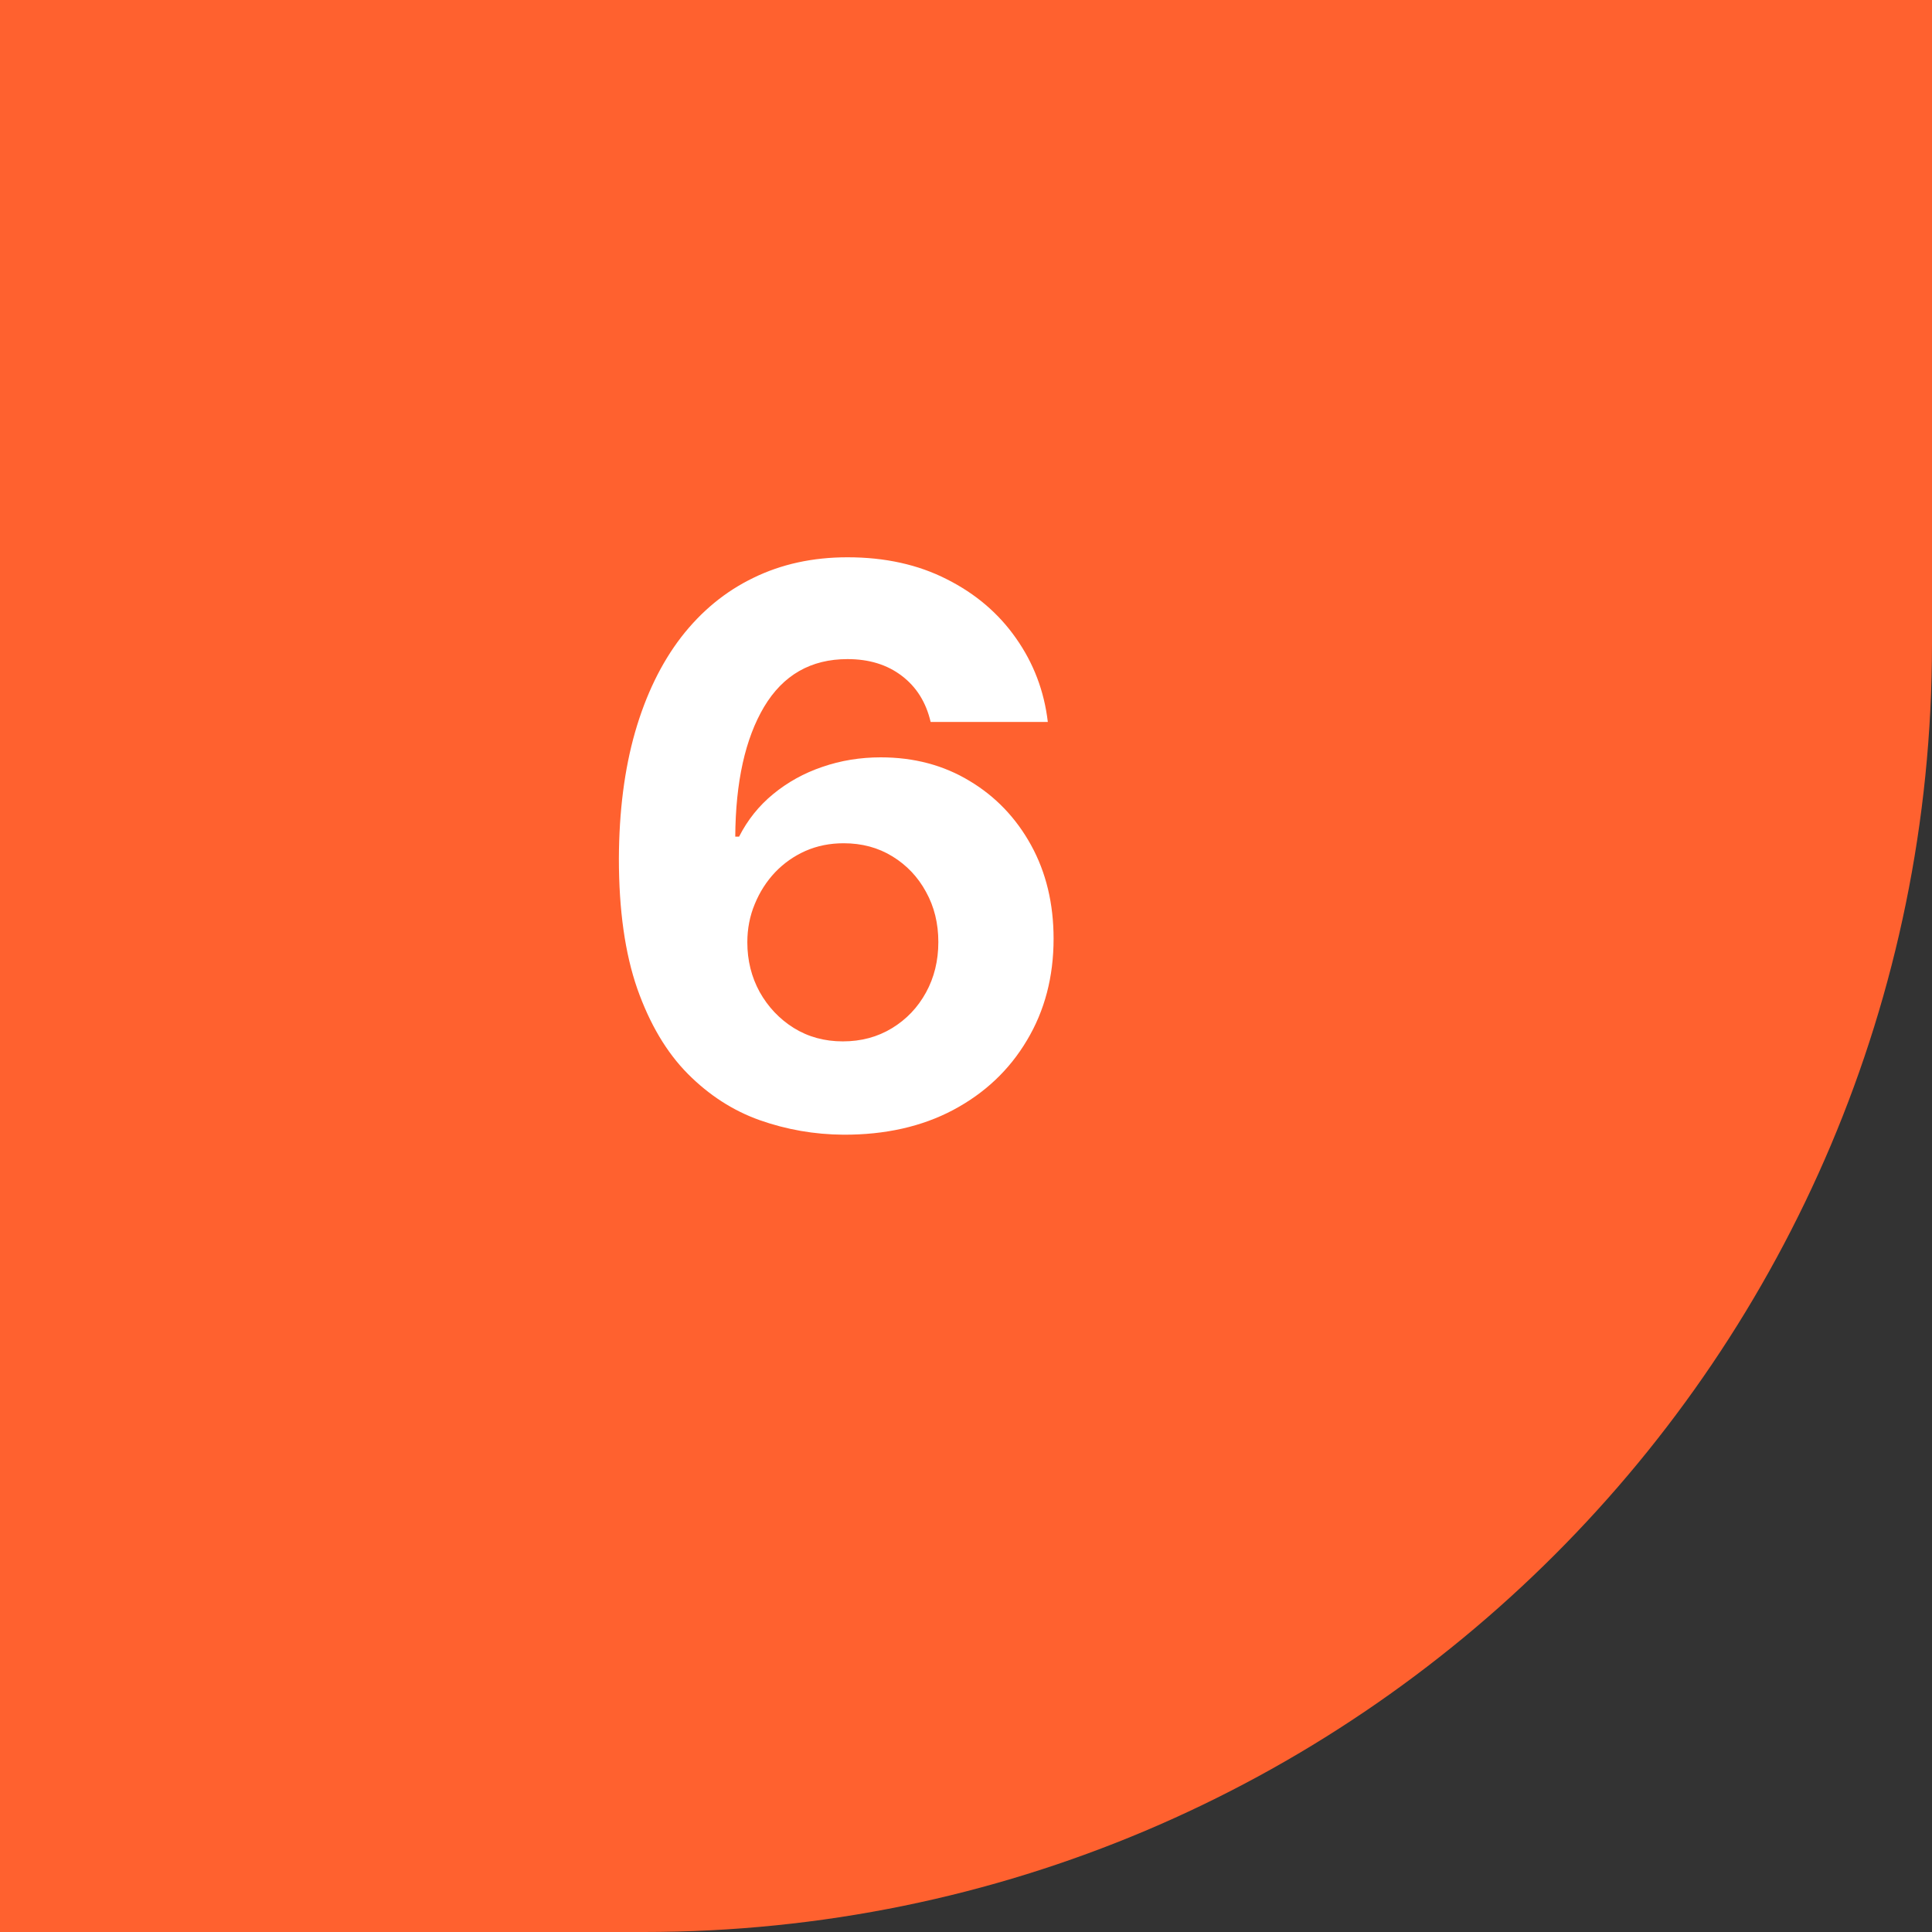 <?xml version="1.0" encoding="UTF-8"?> <svg xmlns="http://www.w3.org/2000/svg" width="60" height="60" viewBox="0 0 60 60" fill="none"><rect x="0" y="0" width="60" height="60" fill="#333333" stroke="none"/> <path d="M0 0H60V20C60 42.091 42.091 60 20 60H0V0Z" fill="#FF612F"></path> <path d="M26.192 35.239C25.294 35.233 24.428 35.082 23.592 34.787C22.763 34.492 22.018 34.011 21.359 33.347C20.7 32.682 20.178 31.801 19.791 30.704C19.41 29.608 19.22 28.261 19.22 26.665C19.226 25.199 19.393 23.889 19.723 22.736C20.058 21.577 20.535 20.594 21.155 19.787C21.78 18.98 22.527 18.366 23.396 17.946C24.266 17.52 25.24 17.307 26.32 17.307C27.484 17.307 28.513 17.534 29.405 17.989C30.297 18.438 31.013 19.048 31.553 19.821C32.098 20.594 32.428 21.46 32.541 22.421H28.902C28.76 21.812 28.462 21.335 28.007 20.989C27.553 20.642 26.99 20.469 26.32 20.469C25.183 20.469 24.32 20.963 23.729 21.952C23.143 22.94 22.845 24.284 22.834 25.983H22.953C23.215 25.466 23.567 25.026 24.01 24.662C24.459 24.293 24.967 24.011 25.535 23.818C26.109 23.619 26.715 23.52 27.351 23.52C28.385 23.52 29.305 23.764 30.112 24.253C30.919 24.736 31.555 25.401 32.021 26.247C32.487 27.094 32.72 28.062 32.72 29.153C32.72 30.335 32.445 31.386 31.893 32.307C31.348 33.227 30.584 33.949 29.601 34.472C28.624 34.989 27.487 35.244 26.192 35.239ZM26.175 32.341C26.743 32.341 27.251 32.205 27.7 31.932C28.149 31.659 28.501 31.29 28.757 30.824C29.013 30.358 29.141 29.835 29.141 29.256C29.141 28.676 29.013 28.156 28.757 27.696C28.507 27.236 28.16 26.869 27.717 26.597C27.274 26.324 26.768 26.188 26.2 26.188C25.774 26.188 25.379 26.267 25.016 26.426C24.658 26.585 24.342 26.807 24.07 27.091C23.803 27.375 23.592 27.704 23.439 28.079C23.285 28.449 23.209 28.844 23.209 29.264C23.209 29.827 23.337 30.341 23.592 30.807C23.854 31.273 24.206 31.645 24.649 31.923C25.098 32.202 25.607 32.341 26.175 32.341Z" fill="white"></path> </svg> 